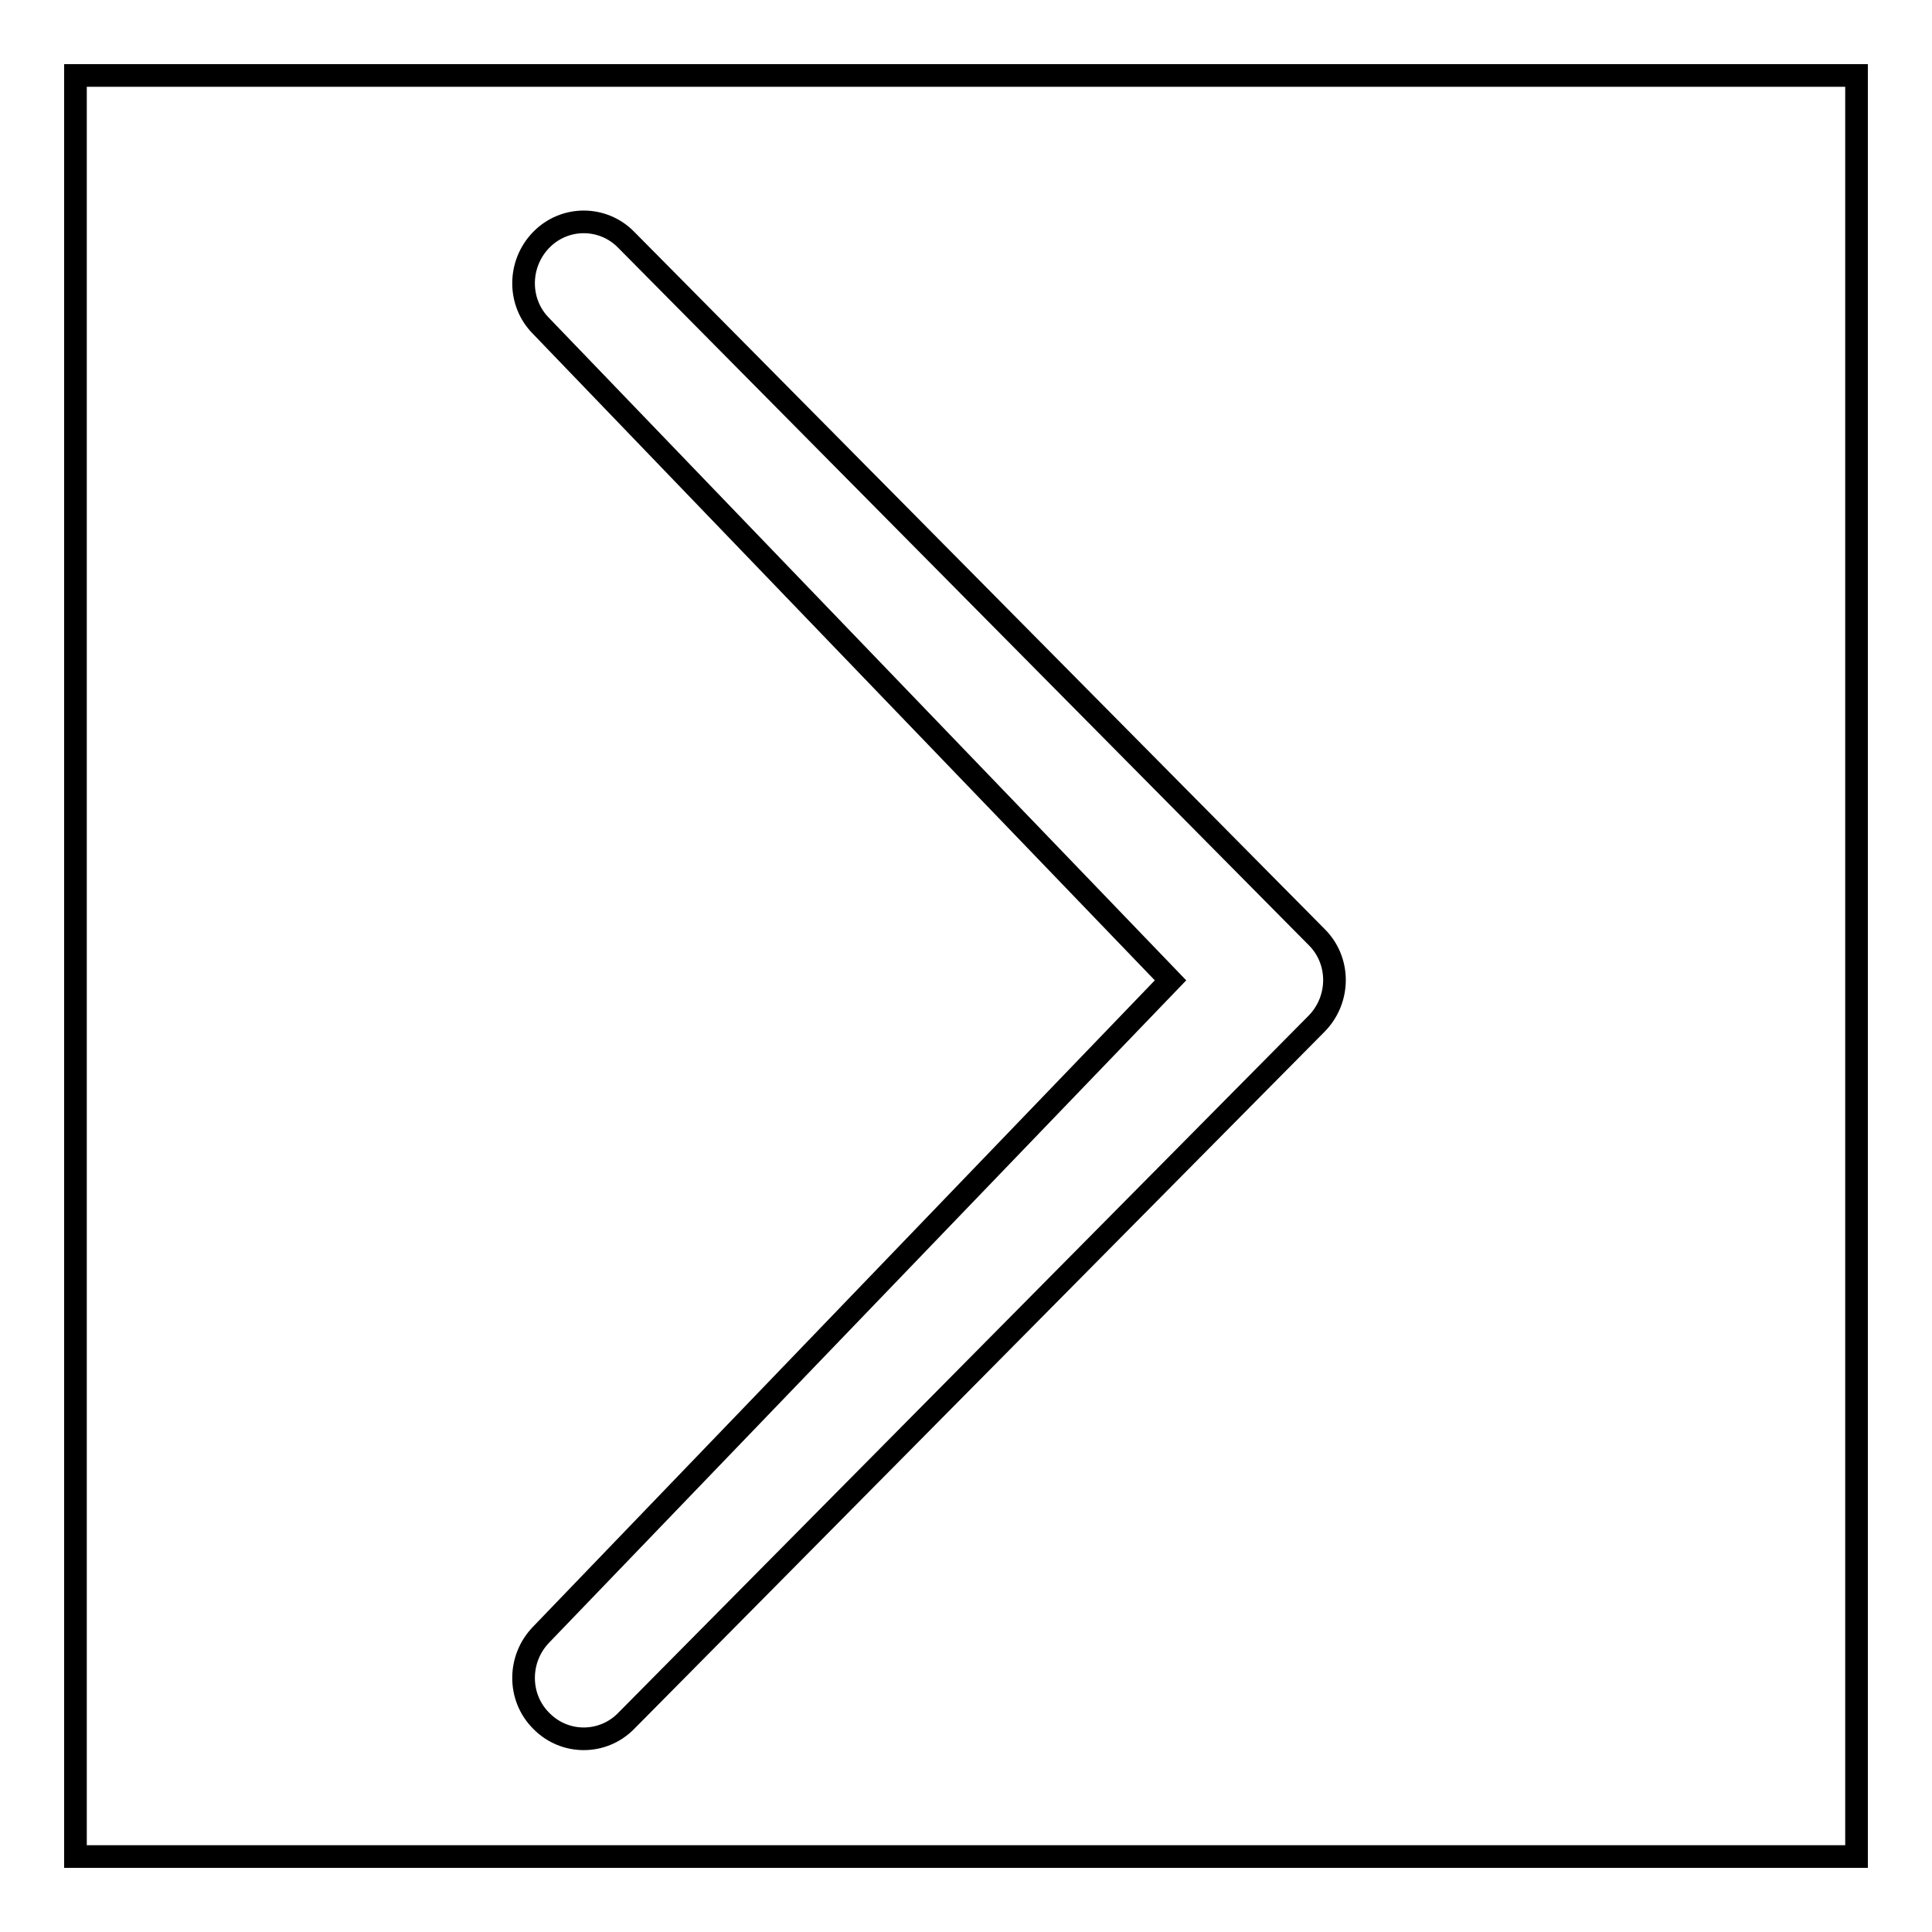 <?xml version="1.0" encoding="utf-8"?>
<!-- Svg Vector Icons : http://www.onlinewebfonts.com/icon -->
<!DOCTYPE svg PUBLIC "-//W3C//DTD SVG 1.1//EN" "http://www.w3.org/Graphics/SVG/1.1/DTD/svg11.dtd">
<svg version="1.1" xmlns="http://www.w3.org/2000/svg" xmlns:xlink="http://www.w3.org/1999/xlink" x="0px" y="0px" viewBox="0 0 256 256" enable-background="new 0 0 256 256" xml:space="preserve">
<g><g><path stroke-width="3" fill-opacity="0" stroke="#000000"  d="M10,10h236v236H10V10z"/><path stroke-width="3" fill-opacity="0" stroke="#000000"  d="M71.7,216.6c-3.1,3.2-3.1,8.3,0,11.4c3.1,3.2,8.2,3.2,11.3,0l91.5-92.4c3.1-3.2,3.1-8.3,0-11.4L83,31.8c-3.1-3.2-8.2-3.2-11.3,0c-3.1,3.2-3.1,8.3,0,11.4l83.4,86.7L71.7,216.6L71.7,216.6z"/></g></g>
</svg>